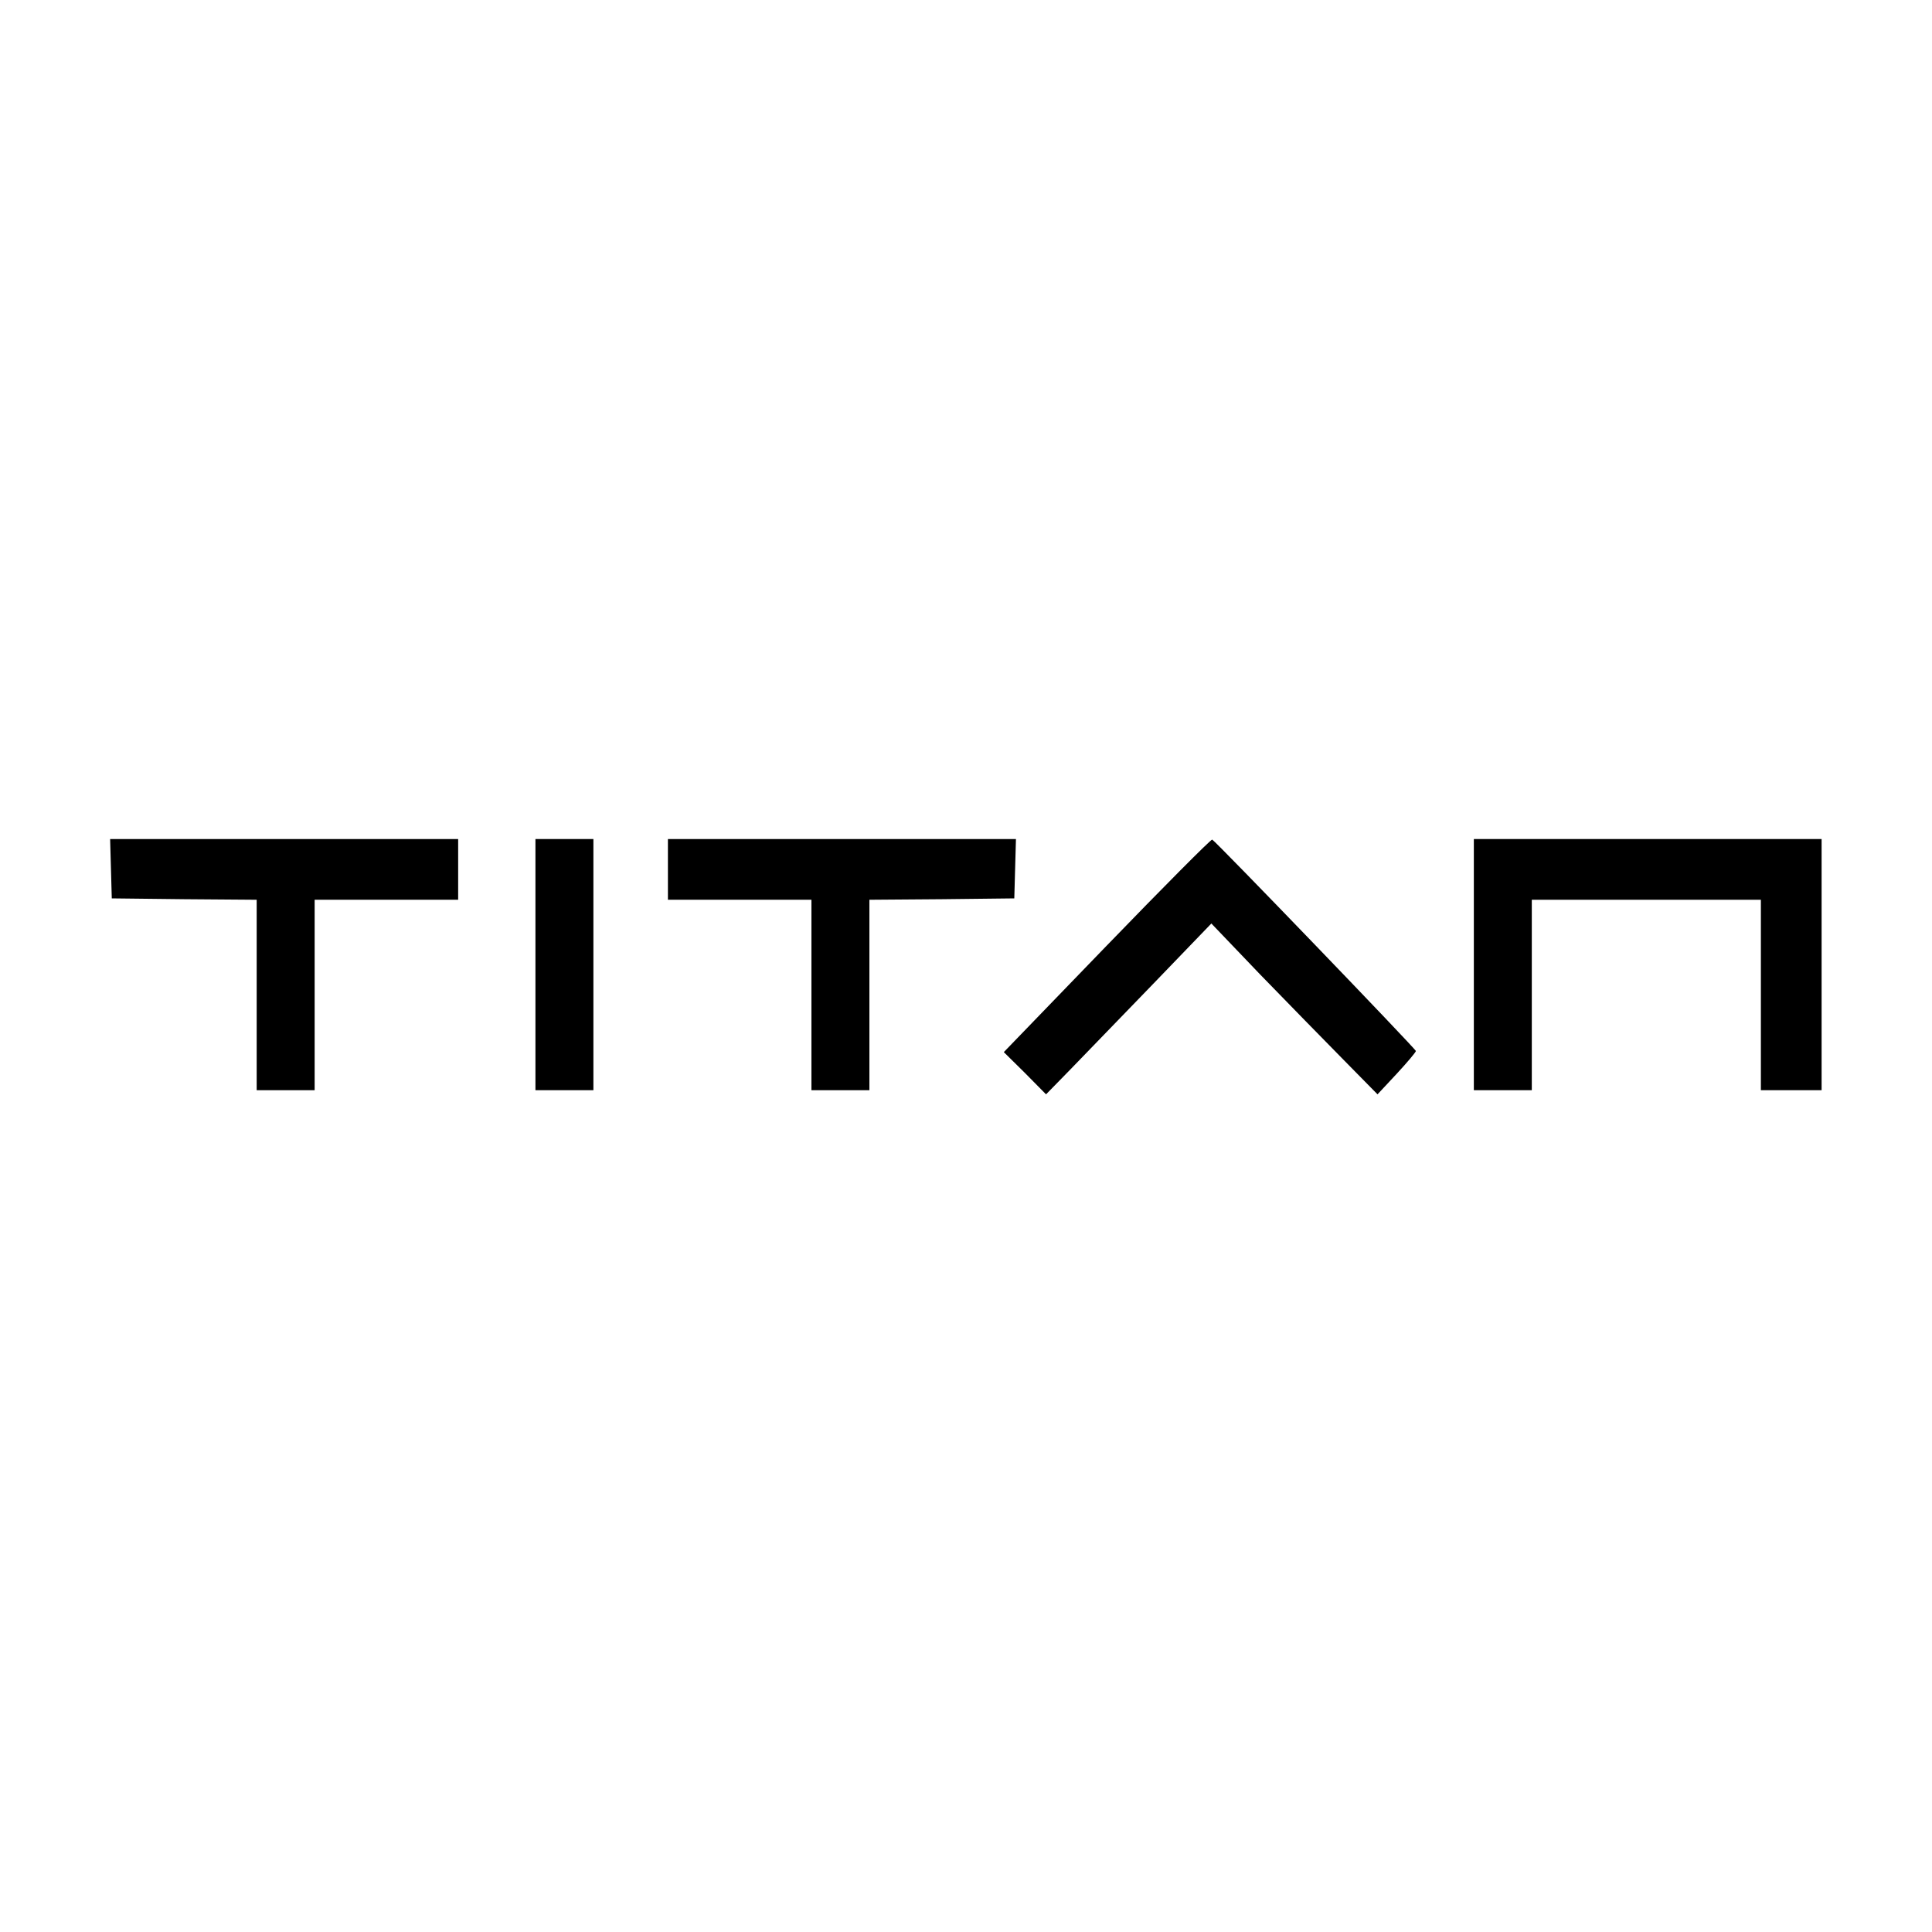 <?xml version="1.0" standalone="no"?>
<!DOCTYPE svg PUBLIC "-//W3C//DTD SVG 20010904//EN"
 "http://www.w3.org/TR/2001/REC-SVG-20010904/DTD/svg10.dtd">
<svg version="1.0" xmlns="http://www.w3.org/2000/svg"
 width="700pt" height="700pt" viewBox="0 0 700 700"
 preserveAspectRatio="xMidYMid meet">
<g transform="translate(0,700) scale(0.1,-0.1)"
fill="#000000" stroke="none">
<path d="M402 3853 l3 -108 263 -3 262 -2 0 -345 0 -345 105 0 105 0 0 345 0
345 260 0 260 0 0 110 0 110 -630 0 -631 0 3 -107z"/>
<path d="M1940 3505 l0 -455 105 0 105 0 0 455 0 455 -105 0 -105 0 0 -455z"/>
<path d="M2420 3850 l0 -110 260 0 260 0 0 -345 0 -345 105 0 105 0 0 345 0
345 263 2 262 3 3 108 3 107 -631 0 -630 0 0 -110z"/>
<path d="M4010 3574 l-373 -386 77 -76 76 -77 88 90 c48 50 183 189 299 309
l212 220 177 -185 c98 -101 234 -240 302 -309 l123 -125 70 75 c38 41 69 78
69 82 0 7 -727 762 -738 766 -5 1 -176 -171 -382 -384z"/>
<path d="M5340 3505 l0 -455 105 0 105 0 0 345 0 345 415 0 415 0 0 -345 0
-345 110 0 110 0 0 455 0 455 -630 0 -630 0 0 -455z"/>
</g>
</svg>
